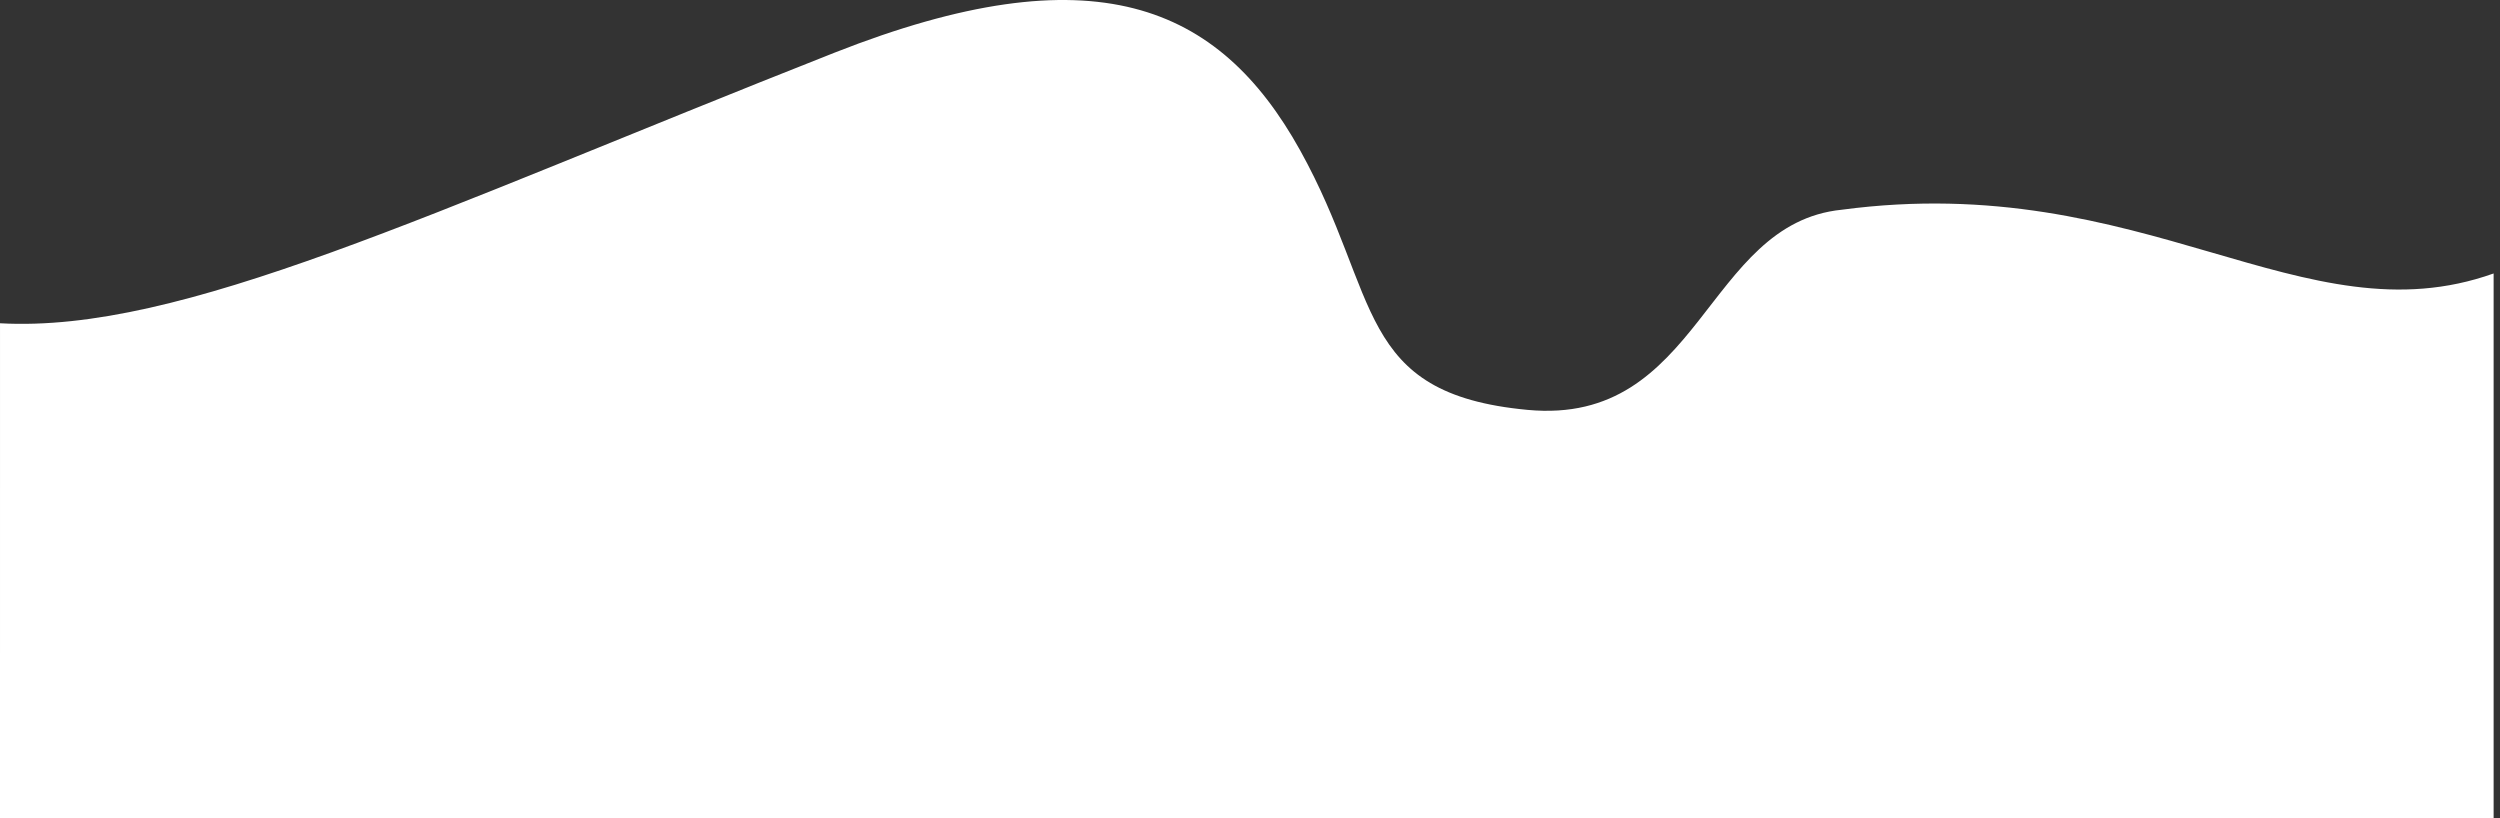 <svg width="391" height="128" viewBox="0 0 391 128" fill="none" xmlns="http://www.w3.org/2000/svg">
<rect x="0" y="0" width="391" height="128" fill="#333333" stroke="none"/>
<path d="M238.913 64.106C266.025 66.644 266.636 34.956 288.056 32.801C335.446 26.496 360.183 53.402 390.002 42.77L390.002 128H0L0.002 50.559C28.294 52.137 66.584 33.453 130.466 8.259C170.977 -7.72 190.623 0.631 203.327 23.486C216.032 46.341 211.802 61.568 238.913 64.106Z" fill="white"/>
</svg>
